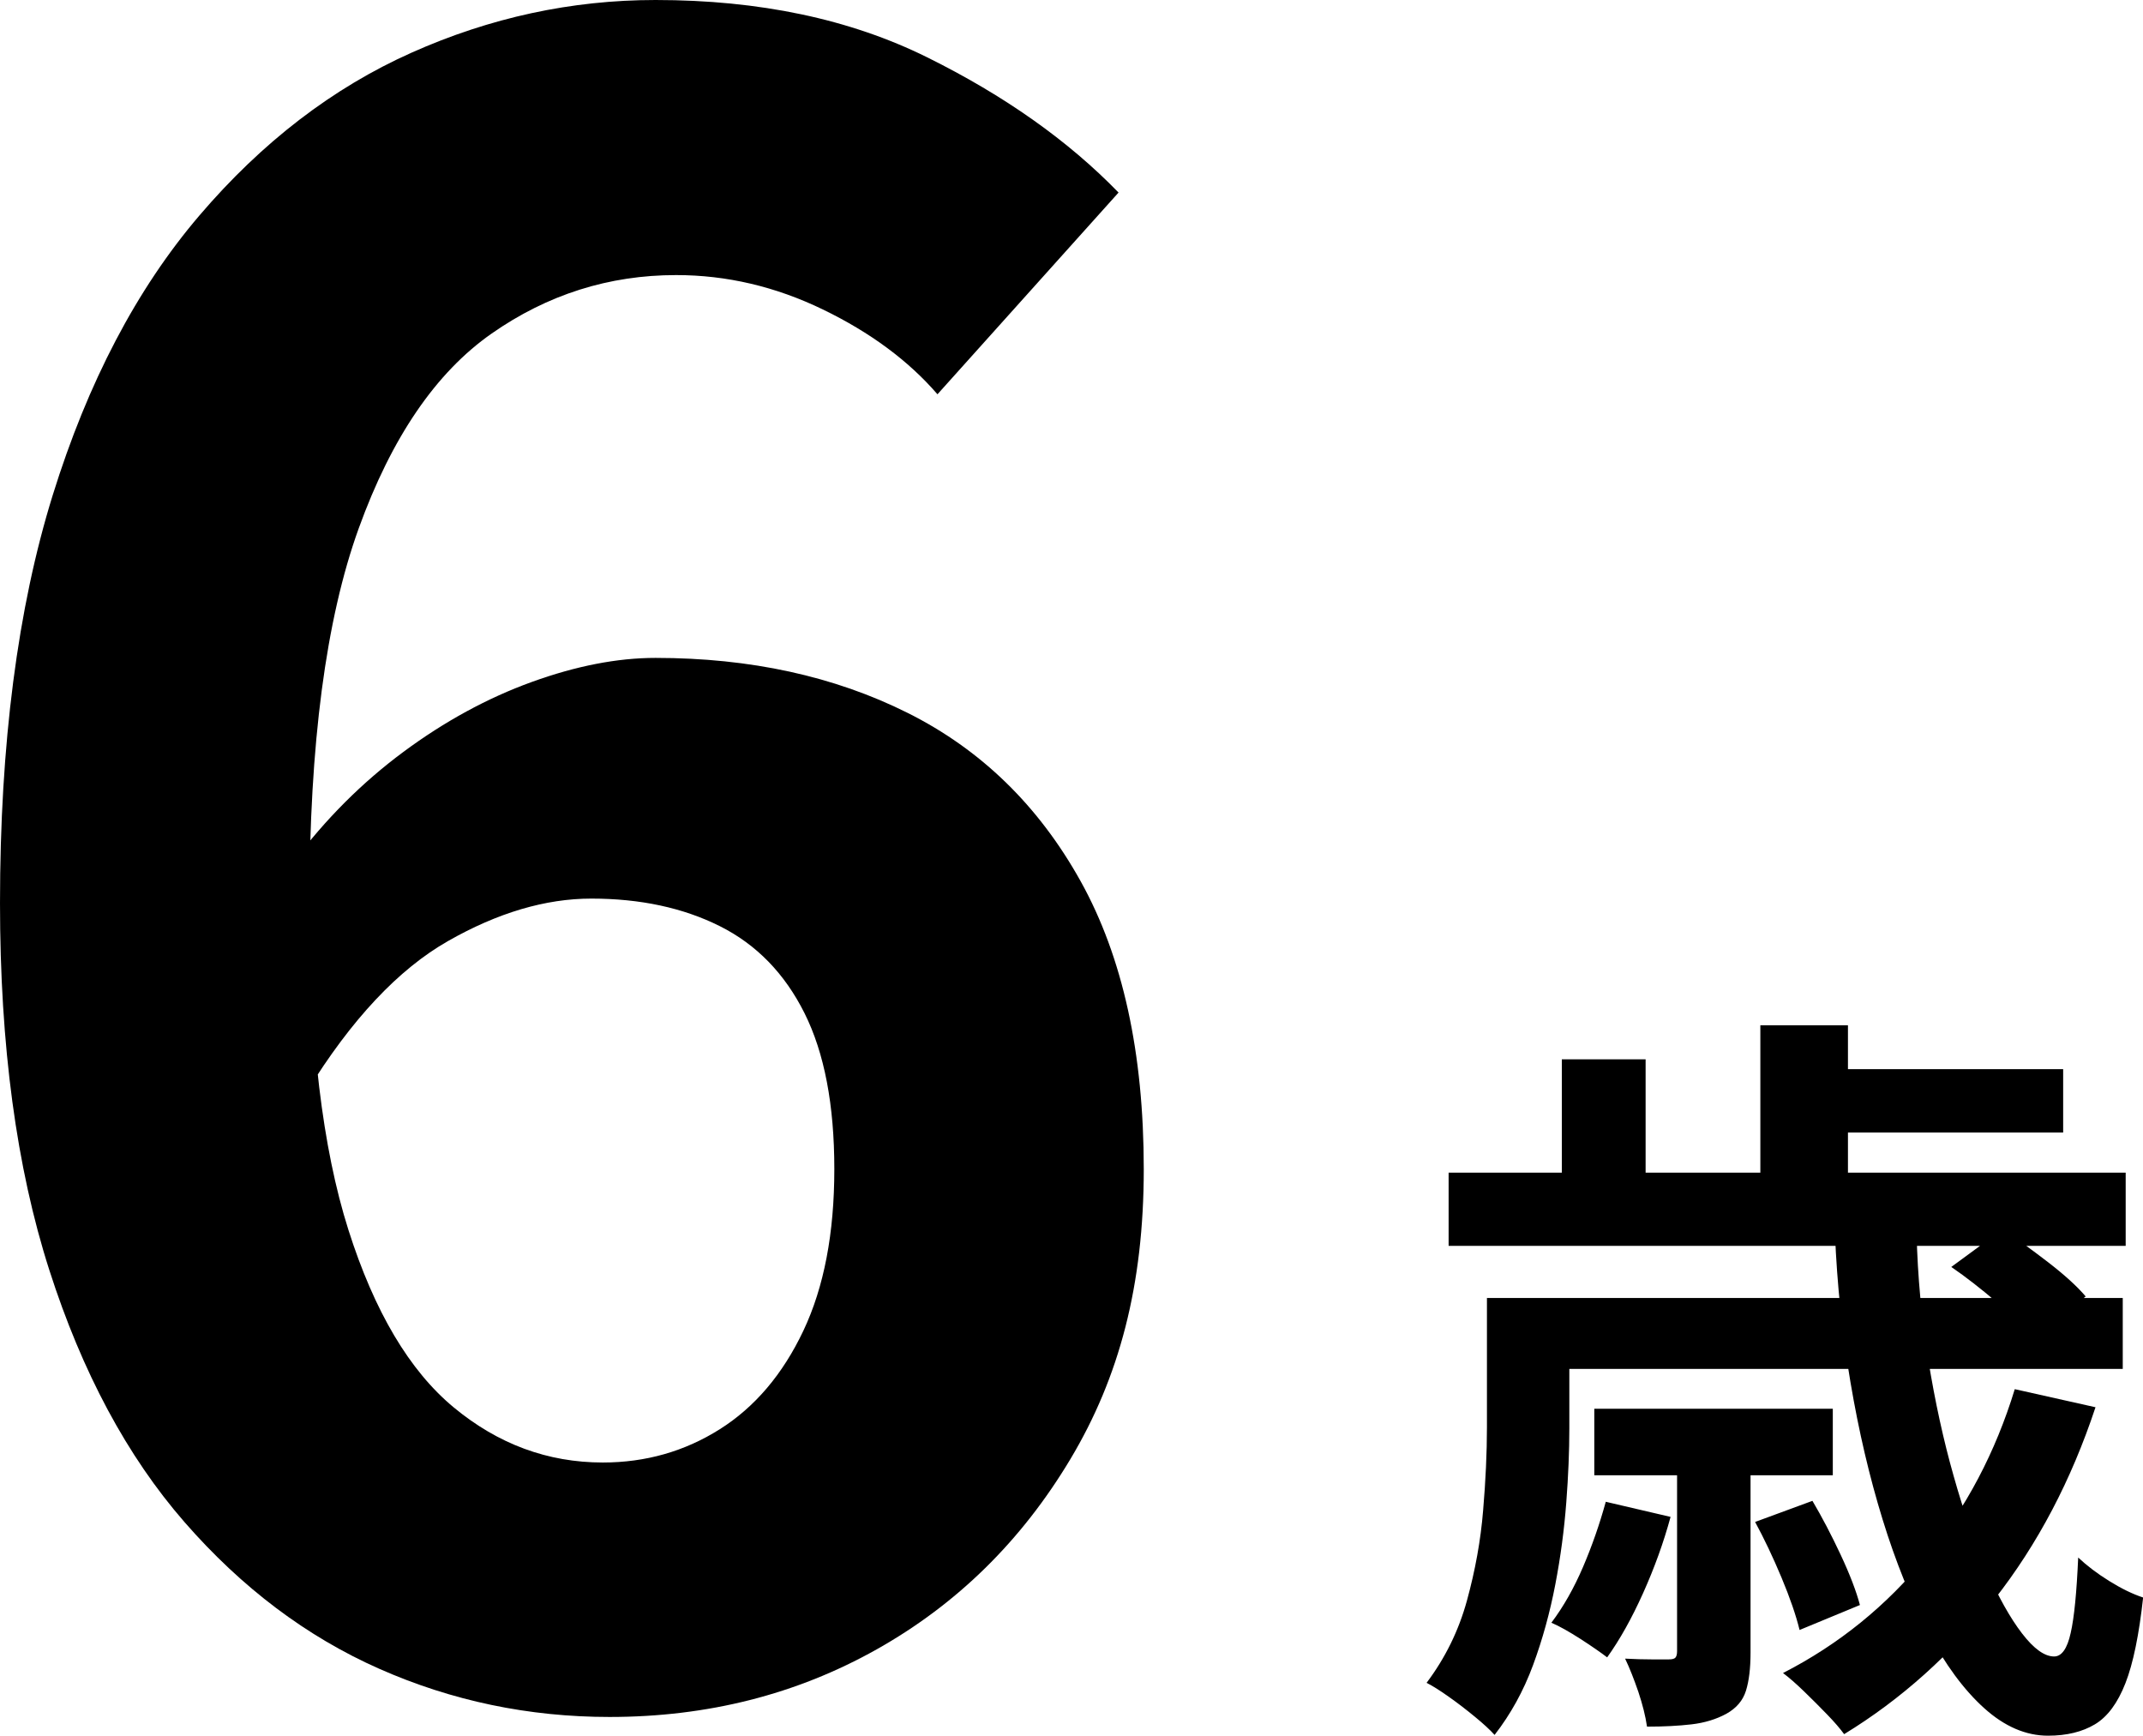 <?xml version="1.0" encoding="UTF-8"?><svg id="Layer_1" xmlns="http://www.w3.org/2000/svg" width="168.29" height="136.3" viewBox="0 0 168.29 136.3"><path d="m47.88,134.82c-6.36,0-12.39-1.26-18.09-3.78-5.7-2.52-10.8-6.36-15.3-11.52-4.5-5.16-8.04-11.76-10.62-19.8-2.58-8.04-3.87-17.64-3.87-28.8,0-12.48,1.38-23.16,4.14-32.04,2.76-8.88,6.6-16.2,11.52-21.96,4.92-5.76,10.47-10.02,16.65-12.78C38.49,1.38,44.88,0,51.48,0c8.16,0,15.27,1.5,21.33,4.5,6.06,3,11.07,6.54,15.03,10.62l-14.22,15.84c-2.28-2.64-5.28-4.86-9-6.66-3.72-1.8-7.56-2.7-11.52-2.7-5.28,0-10.11,1.53-14.49,4.59-4.38,3.06-7.86,8.16-10.44,15.3-2.58,7.14-3.87,16.95-3.87,29.43,0,10.68,1.02,19.23,3.06,25.65,2.04,6.42,4.8,11.07,8.28,13.95,3.48,2.88,7.38,4.32,11.7,4.32,3.36,0,6.42-.87,9.18-2.61,2.76-1.74,4.95-4.32,6.57-7.74,1.62-3.42,2.43-7.65,2.43-12.69s-.78-9.12-2.34-12.24c-1.56-3.12-3.78-5.4-6.66-6.84-2.88-1.44-6.24-2.16-10.08-2.16-3.6,0-7.35,1.11-11.25,3.33-3.9,2.22-7.59,6.15-11.07,11.79l-1.08-18c2.52-3.36,5.4-6.24,8.64-8.64,3.24-2.4,6.6-4.23,10.08-5.49,3.48-1.26,6.72-1.89,9.72-1.89,7.44,0,14.04,1.44,19.8,4.32,5.76,2.88,10.29,7.29,13.59,13.23,3.3,5.94,4.95,13.47,4.95,22.59s-1.92,16.35-5.76,22.77c-3.84,6.42-8.91,11.4-15.21,14.94-6.3,3.54-13.29,5.31-20.97,5.31Z" stroke-width="0"/><path d="m116.78,101.92h6.46v10.25c0,1.78-.08,3.71-.24,5.81-.16,2.1-.44,4.24-.86,6.43s-1,4.31-1.75,6.34c-.75,2.03-1.76,3.86-3.02,5.48-.36-.4-.87-.87-1.54-1.42-.67-.55-1.35-1.08-2.05-1.57-.69-.49-1.27-.86-1.75-1.1,1.46-1.94,2.52-4.09,3.17-6.46.65-2.37,1.08-4.73,1.27-7.08.2-2.35.3-4.54.3-6.55v-10.14Zm-3.02-9.84h53.17v5.75h-53.17v-5.75Zm6.94,9.84h46v5.57h-46v-5.57Zm5.39,16l5.1,1.19c-.55,2.02-1.27,4.01-2.16,5.99-.89,1.98-1.83,3.66-2.82,5.04-.51-.39-1.22-.88-2.1-1.45-.89-.57-1.65-1-2.28-1.27.95-1.26,1.78-2.73,2.49-4.39.71-1.66,1.3-3.36,1.78-5.1Zm-3.44-34.74h6.58v12.51h-6.58v-12.51Zm2.55,27.44h18.73v5.22h-18.73v-5.22Zm6.52,3.56h5.75v15.59c0,1.22-.12,2.22-.36,2.99-.24.77-.75,1.37-1.54,1.81-.79.43-1.7.71-2.73.83-1.03.12-2.19.18-3.5.18-.12-.83-.35-1.74-.68-2.73-.34-.99-.68-1.86-1.04-2.61.75.04,1.45.06,2.1.06h1.33c.28,0,.45-.05.53-.15s.12-.27.12-.5v-15.47Zm6.1,5.33l4.51-1.66c.75,1.27,1.49,2.68,2.22,4.24.73,1.56,1.23,2.88,1.51,3.94l-4.74,1.96c-.28-1.15-.75-2.52-1.42-4.12-.67-1.6-1.36-3.05-2.07-4.36Zm.42-39h6.88v14.52h-6.88v-14.52Zm19.98,28.57l6.34,1.42c-1.9,5.73-4.54,10.76-7.94,15.09-3.4,4.33-7.33,7.85-11.8,10.58-.32-.44-.76-.95-1.33-1.54-.57-.59-1.18-1.2-1.81-1.81-.63-.61-1.19-1.1-1.66-1.45,4.39-2.25,8.14-5.29,11.26-9.13,3.12-3.83,5.43-8.22,6.94-13.16Zm-16.18-25.13h19.98v4.98h-19.98v-4.98Zm2.07,12.92h6.4c.08,3.36.39,6.67.92,9.93.53,3.26,1.19,6.29,1.99,9.1.79,2.81,1.65,5.27,2.58,7.38.93,2.11,1.86,3.77,2.79,4.98.93,1.21,1.77,1.81,2.52,1.81.59,0,1.03-.61,1.3-1.84.28-1.22.47-3.2.59-5.93.67.63,1.48,1.25,2.43,1.84s1.84,1.03,2.67,1.3c-.32,2.92-.78,5.17-1.39,6.73-.61,1.56-1.41,2.64-2.4,3.23-.99.59-2.21.89-3.68.89-1.74,0-3.41-.72-5.01-2.16-1.6-1.44-3.07-3.44-4.42-5.99-1.34-2.55-2.53-5.49-3.56-8.83-1.03-3.34-1.87-6.92-2.52-10.76-.65-3.83-1.06-7.72-1.22-11.68Zm9.13,2.61l4.03-2.96c1.11.75,2.3,1.62,3.59,2.61,1.28.99,2.26,1.88,2.93,2.67l-4.21,3.26c-.63-.83-1.56-1.77-2.79-2.82-1.23-1.05-2.41-1.97-3.56-2.76Z" stroke-width="0"/></svg>